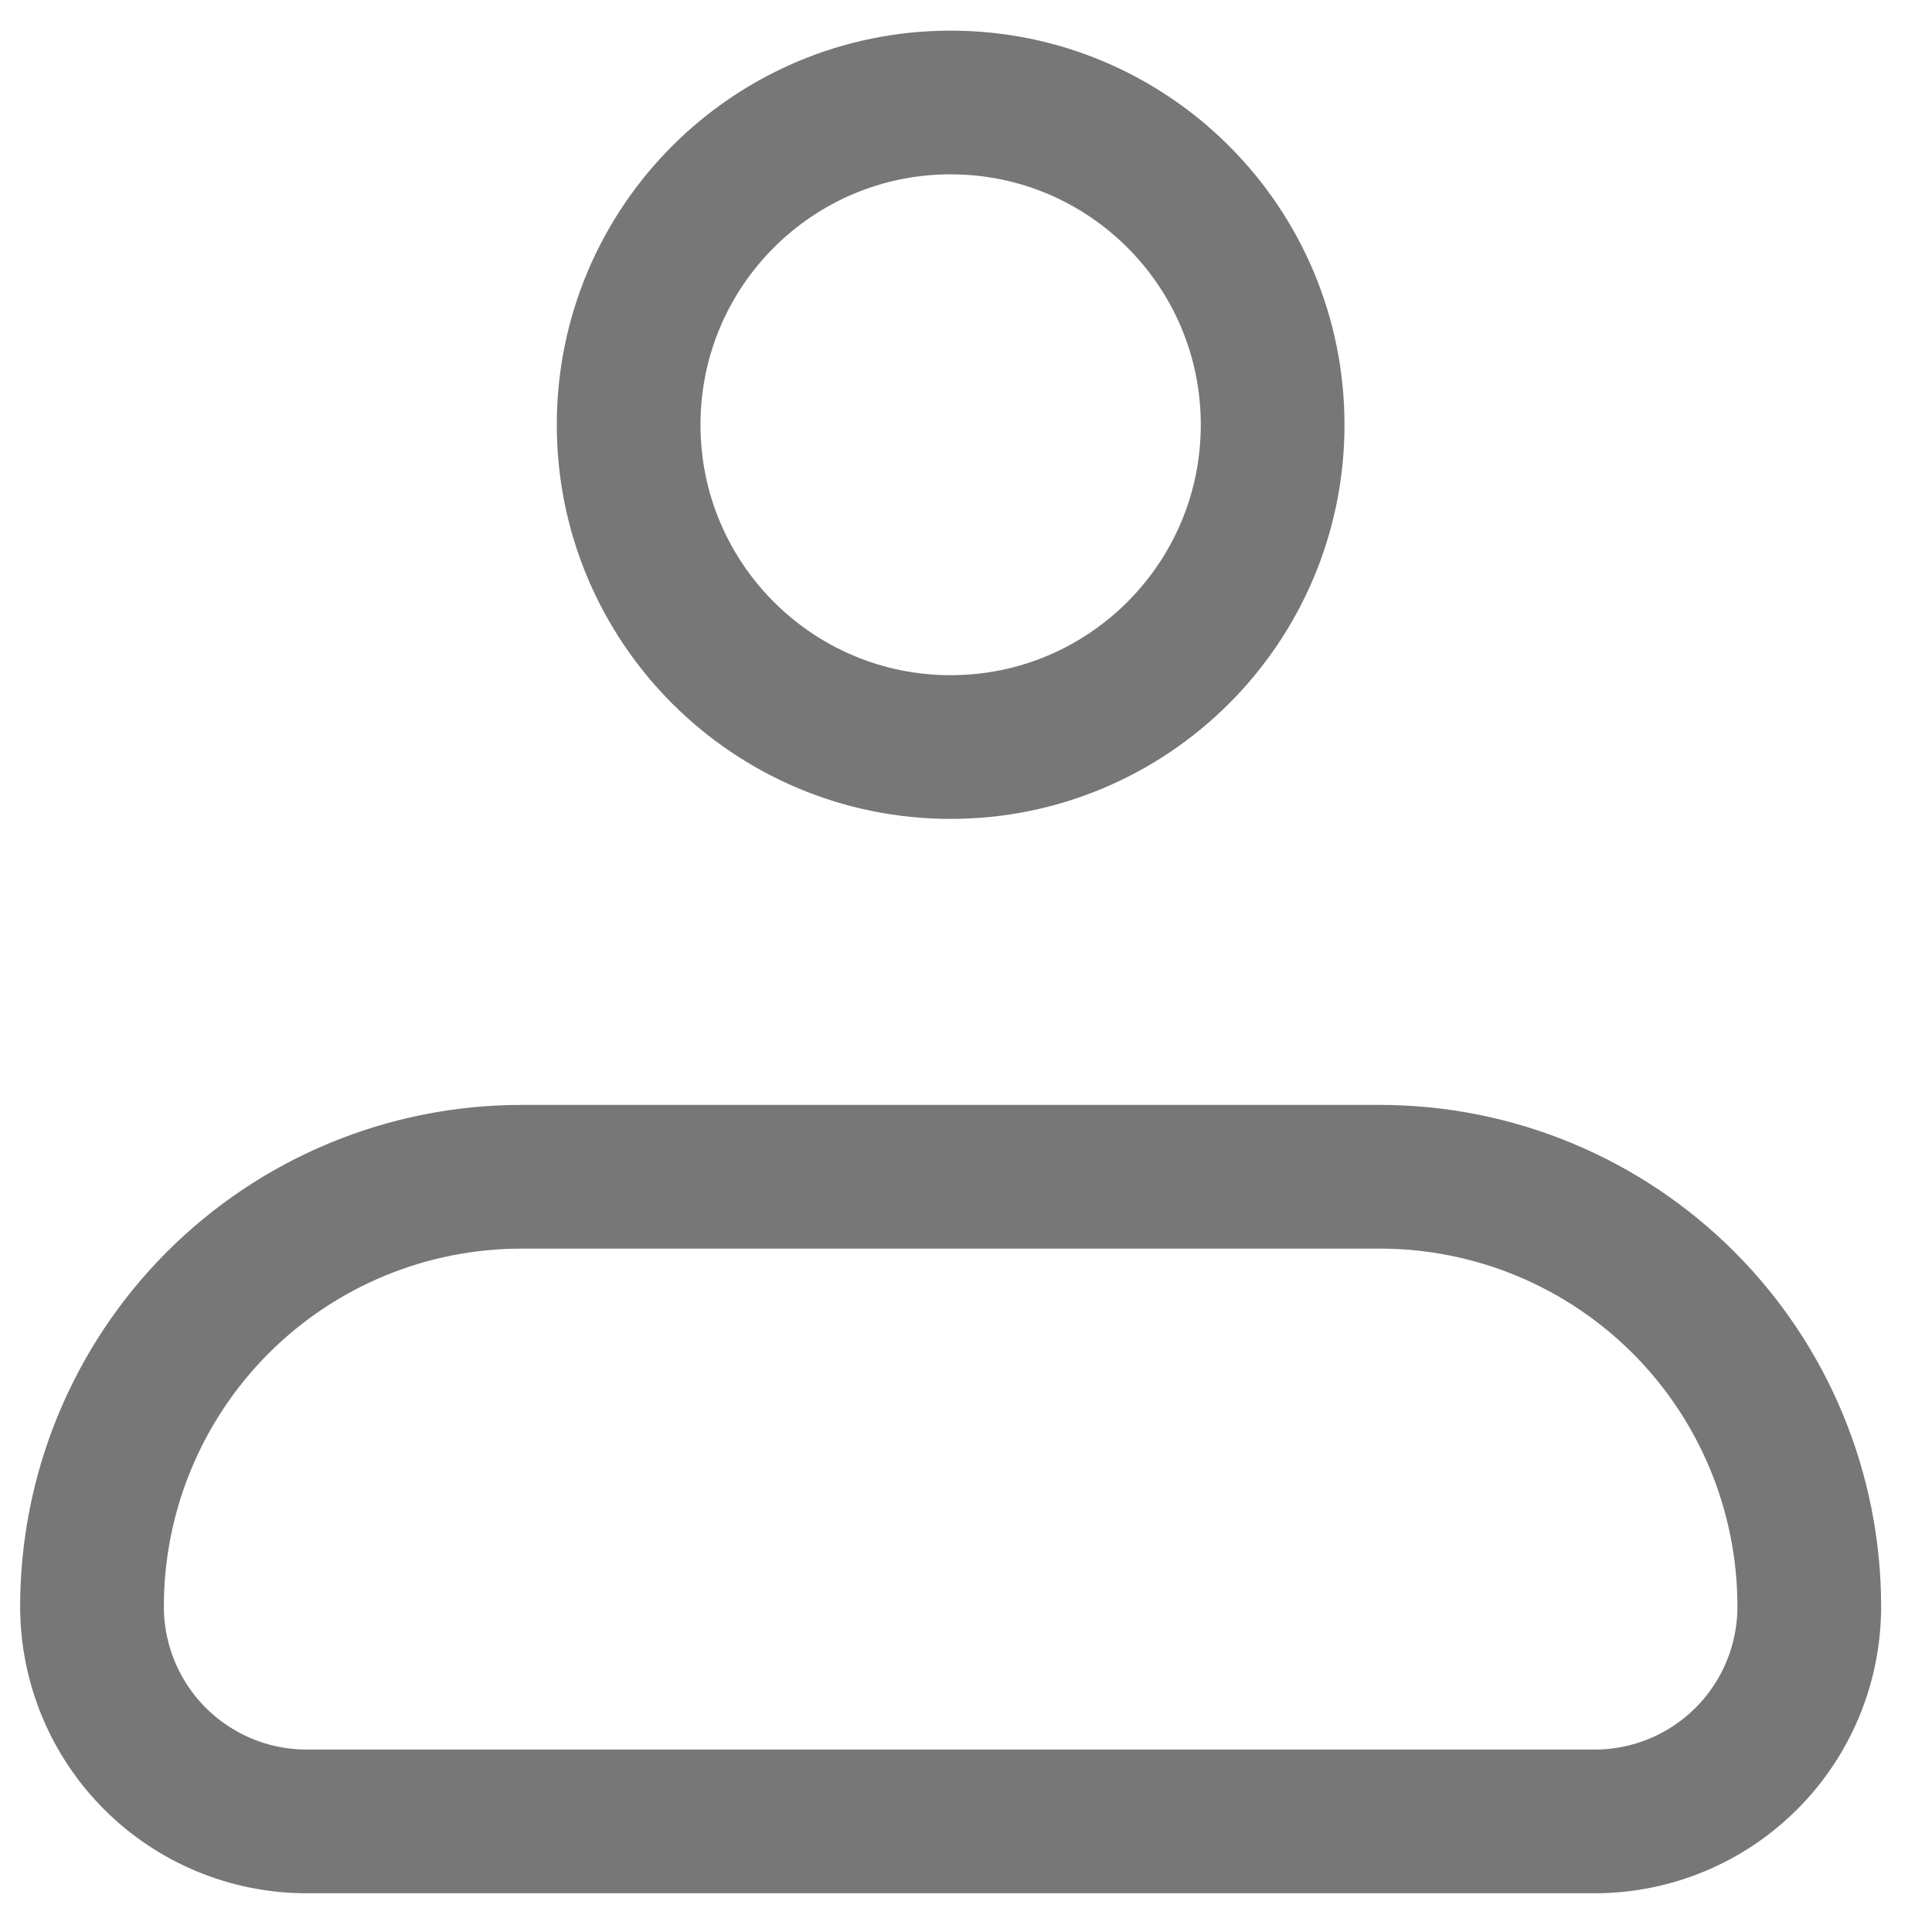 <svg width="21" height="21" viewBox="0 0 21 21" fill="none" xmlns="http://www.w3.org/2000/svg">
<path d="M1 17.462C1 16.223 1.492 15.035 2.367 14.159C3.242 13.283 4.429 12.791 5.667 12.791H15C16.238 12.791 17.424 13.283 18.3 14.159C19.175 15.035 19.666 16.223 19.666 17.462C19.666 18.082 19.421 18.676 18.983 19.114C18.546 19.552 17.952 19.798 17.333 19.798H3.333C2.714 19.798 2.121 19.552 1.683 19.114C1.246 18.676 1 18.082 1 17.462Z" stroke="#777777" stroke-width="1.562" stroke-linejoin="round"/>
<path d="M10.333 8.12C12.266 8.12 13.833 6.552 13.833 4.617C13.833 2.682 12.266 1.114 10.333 1.114C8.4 1.114 6.833 2.682 6.833 4.617C6.833 6.552 8.4 8.12 10.333 8.12Z" stroke="#777777" stroke-width="1.562"/>
</svg>
